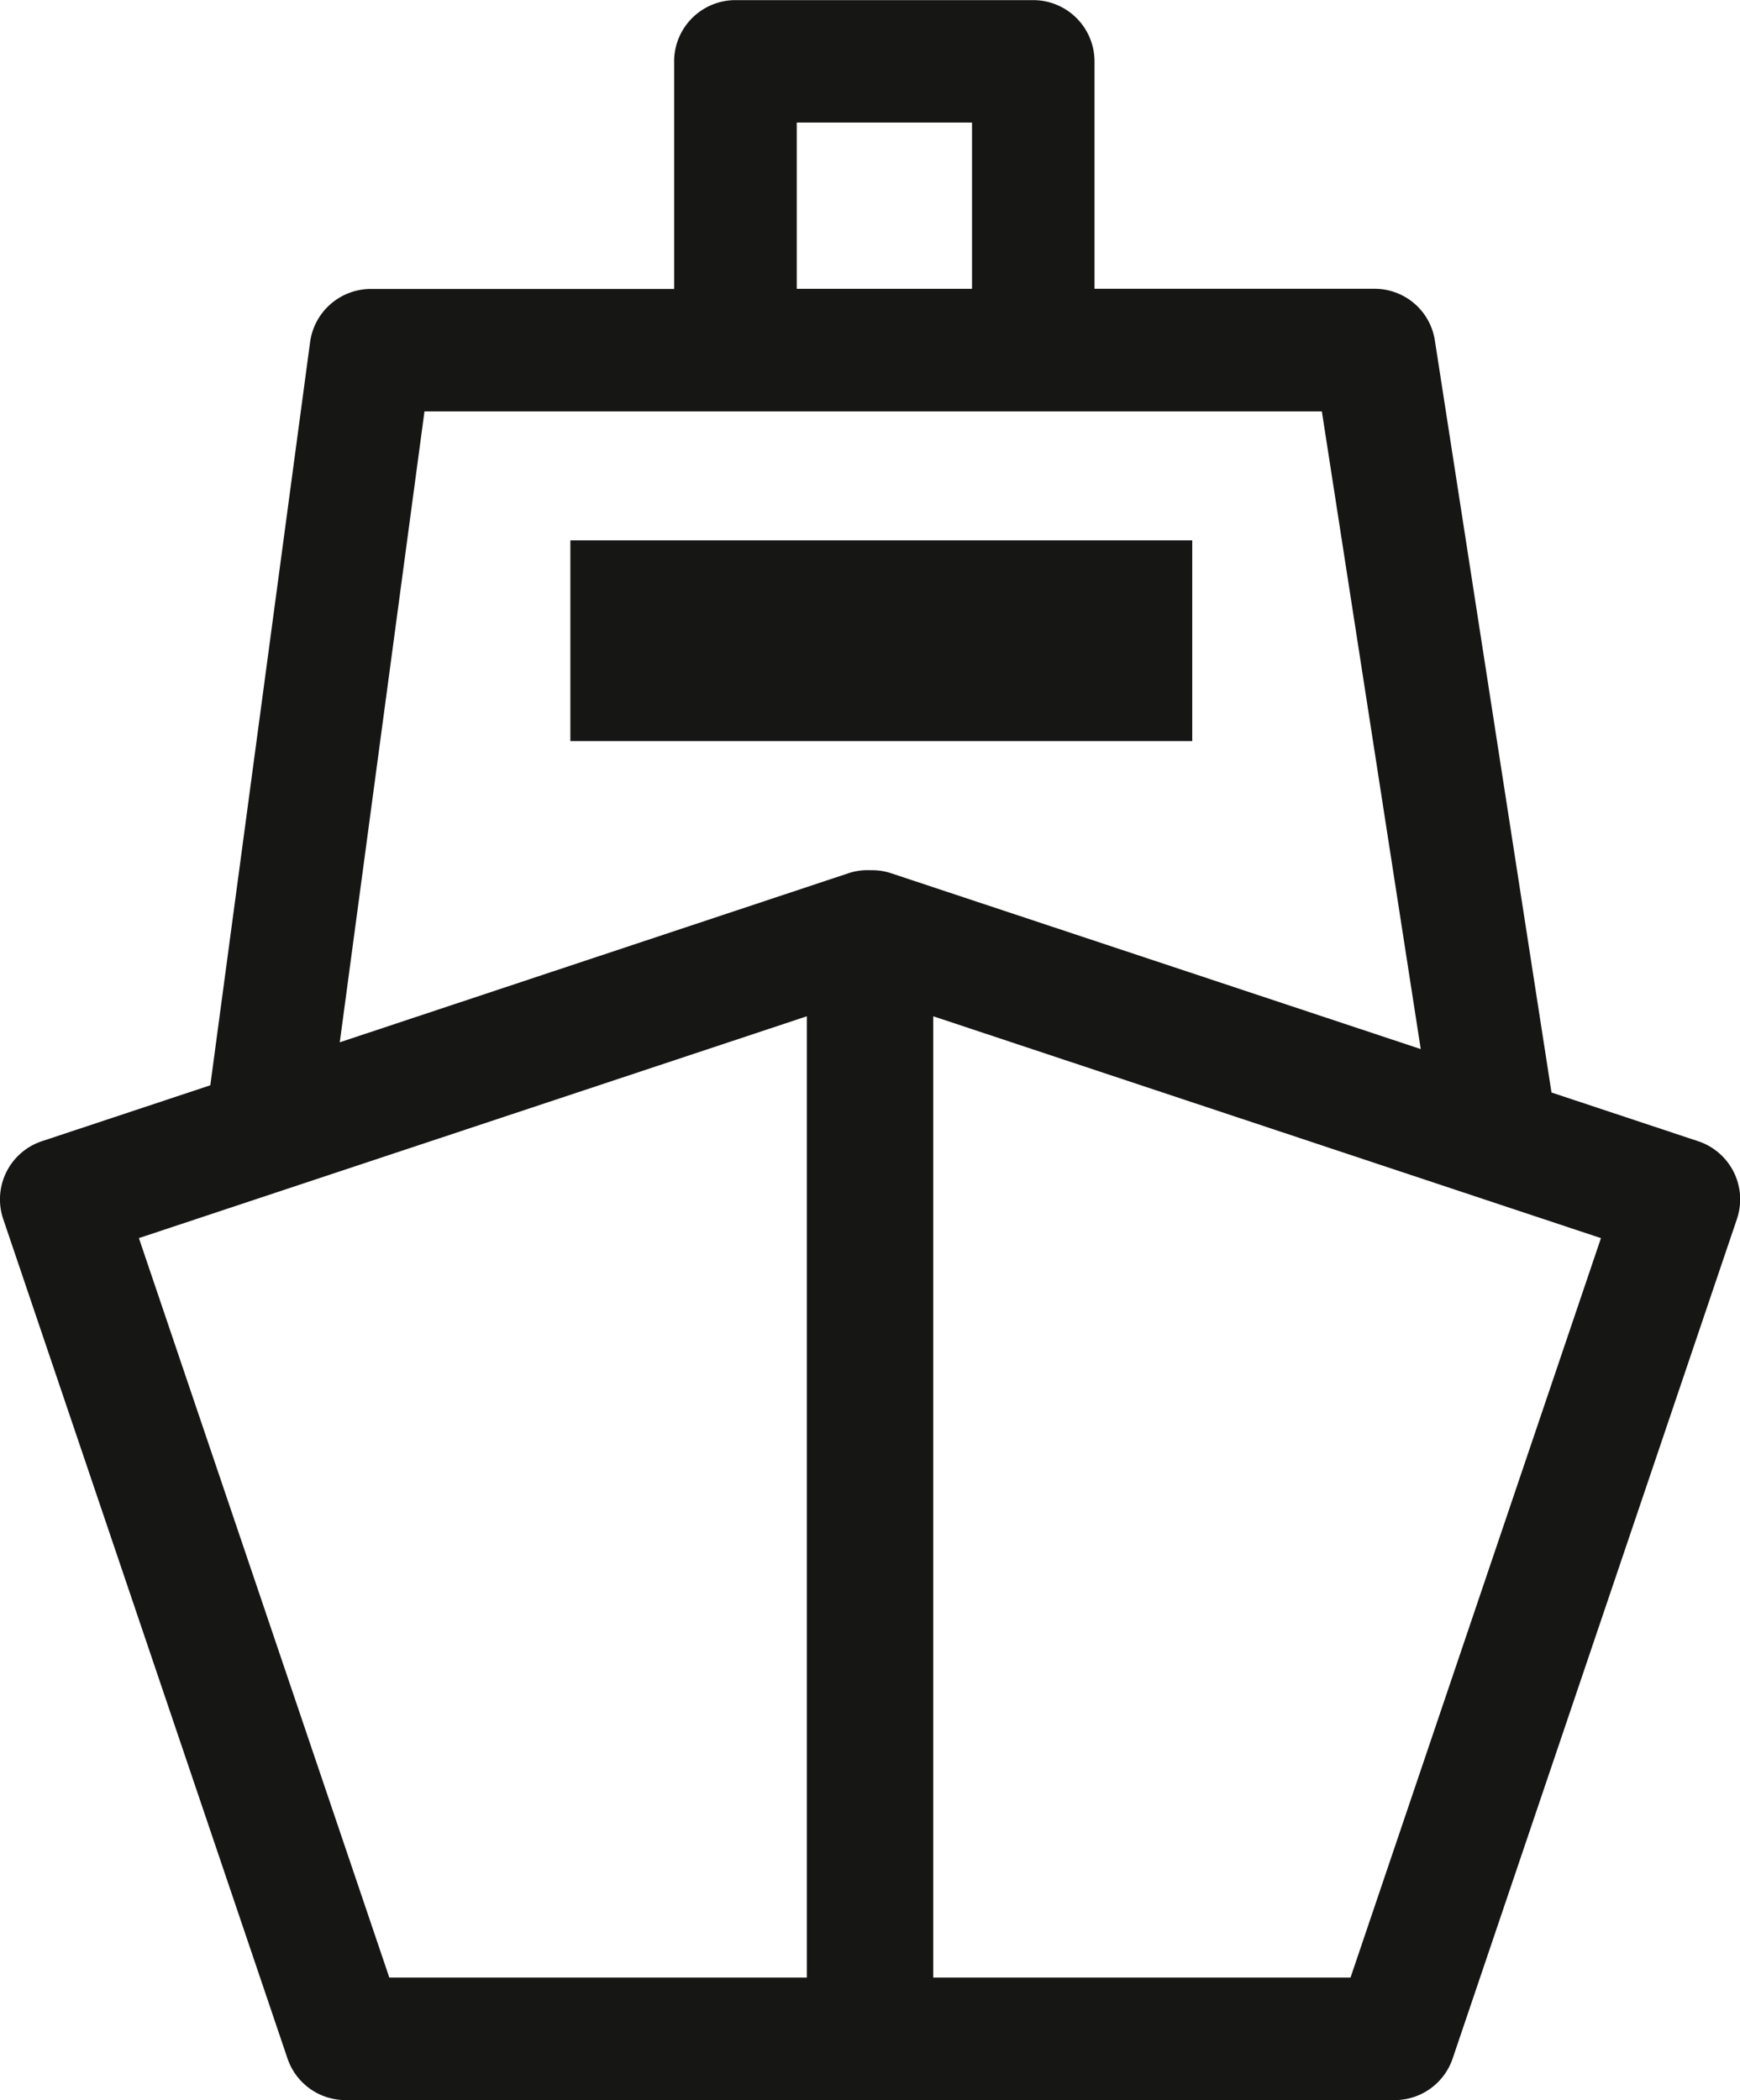 <?xml version="1.0" encoding="UTF-8"?>
<svg xmlns="http://www.w3.org/2000/svg" id="Gruppe_82" data-name="Gruppe 82" width="56.425" height="68.098" viewBox="0 0 56.425 68.098">
  <path id="Pfad_141" data-name="Pfad 141" d="M828.141,37.7l-4.754-1.579-3.781-24.378a1.976,1.976,0,0,0-1.963-1.683h-9.075V2.683A1.989,1.989,0,0,0,806.58.7h-9.657a1.989,1.989,0,0,0-1.987,1.987v7.378H785.1a1.993,1.993,0,0,0-1.969,1.722l-3.236,24.1L774.434,37.7a1.987,1.987,0,0,0-1.255,2.523l9.219,27.22a1.986,1.986,0,0,0,1.882,1.35h16.945l.063,0,.063,0H818.3a1.985,1.985,0,0,0,1.882-1.35L829.4,40.224a1.986,1.986,0,0,0-1.256-2.523m-23.548-27.64h-5.684V4.67h5.684Zm-5.356,23.588V64.82H785.7l-8.121-23.978Zm-15.147.844,2.747-20.458h29.1l3.207,20.678-17.17-5.7a1.94,1.94,0,0,0-.611-.1l-.078,0a1.94,1.94,0,0,0-.69.095ZM803.338,64.82V33.649l21.653,7.194L816.87,64.82Z" transform="translate(-773.075 -0.696)" fill="#161615"></path>
  <rect id="Rechteck_40" data-name="Rechteck 40" width="20.166" height="6.509" transform="translate(18.496 17.521)" fill="#161615"></rect>
</svg>
